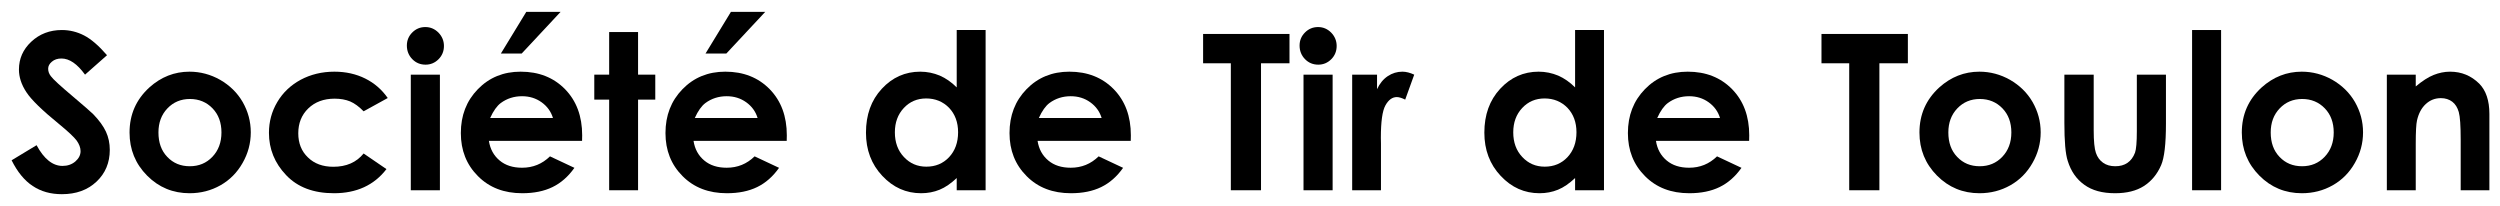 <svg width="1034" height="85" viewBox="0 0 1034 85" fill="none" xmlns="http://www.w3.org/2000/svg">
<g filter="url(#filter0_d_853_359)">
<path d="M40.265 18.833C36.837 14.878 33.673 12.153 30.773 10.659C27.872 9.165 24.796 8.418 21.588 8.418C16.578 8.418 12.359 10.044 8.932 13.252C5.504 16.46 3.834 20.283 3.834 24.766C3.834 27.886 4.845 31.006 6.91 34.126C8.932 37.246 13.502 41.685 20.533 47.398C24.225 50.43 26.598 52.671 27.696 54.121C28.751 55.615 29.322 57.065 29.322 58.516C29.322 60.142 28.575 61.548 27.169 62.778C25.719 64.009 23.961 64.624 21.852 64.624C17.809 64.624 14.205 61.768 11.129 56.055L0.802 62.295C3.219 67.129 6.119 70.689 9.547 72.93C12.975 75.215 16.974 76.314 21.588 76.314C27.477 76.314 32.223 74.6 35.914 71.128C39.562 67.7 41.407 63.306 41.407 57.988C41.407 55.264 40.88 52.759 39.825 50.474C38.77 48.188 37.013 45.772 34.552 43.223C33.541 42.212 30.685 39.751 26.026 35.796C21.017 31.577 17.984 28.809 17.018 27.49C16.27 26.523 15.919 25.513 15.919 24.414C15.919 23.359 16.402 22.393 17.457 21.514C18.468 20.635 19.786 20.195 21.412 20.195C24.708 20.195 27.96 22.436 31.168 26.875L40.265 18.833Z" fill="black" style="fill:black;fill-opacity:1;"/>
<path d="M74.366 25.645C68.126 25.645 62.589 27.842 57.799 32.148C52.306 37.158 49.581 43.355 49.581 50.825C49.581 57.812 51.998 63.745 56.832 68.623C61.666 73.501 67.555 75.918 74.41 75.918C79.068 75.918 83.331 74.819 87.198 72.622C91.065 70.425 94.098 67.349 96.339 63.394C98.58 59.482 99.723 55.264 99.723 50.737C99.723 46.255 98.58 42.08 96.383 38.213C94.142 34.346 91.022 31.314 87.066 29.028C83.111 26.787 78.849 25.645 74.366 25.645ZM74.542 36.938C78.321 36.938 81.441 38.257 83.902 40.806C86.363 43.355 87.594 46.694 87.594 50.781C87.594 54.912 86.319 58.252 83.858 60.845C81.353 63.481 78.233 64.756 74.498 64.756C70.719 64.756 67.643 63.481 65.182 60.889C62.721 58.34 61.534 54.956 61.534 50.781C61.534 46.738 62.765 43.442 65.226 40.85C67.686 38.257 70.807 36.938 74.542 36.938Z" fill="black" style="fill:black;fill-opacity:1;"/>
<path d="M156.368 36.543C153.951 33.071 150.875 30.391 147.096 28.501C143.316 26.611 139.054 25.645 134.308 25.645C129.166 25.645 124.508 26.787 120.377 28.984C116.246 31.226 112.994 34.302 110.709 38.169C108.38 42.08 107.237 46.343 107.237 50.957C107.237 57.637 109.61 63.481 114.356 68.447C119.103 73.457 125.694 75.918 134.132 75.918C143.448 75.918 150.699 72.622 155.841 65.942L146.393 59.482C143.404 63.174 139.229 64.976 133.868 64.976C129.518 64.976 126.002 63.701 123.365 61.108C120.685 58.56 119.366 55.22 119.366 51.133C119.366 46.958 120.729 43.53 123.497 40.85C126.266 38.169 129.913 36.807 134.396 36.807C136.856 36.807 138.966 37.202 140.812 37.949C142.657 38.74 144.503 40.102 146.393 42.036L156.368 36.543Z" fill="black" style="fill:black;fill-opacity:1;"/>
<path d="M171.925 7.188C169.815 7.188 168.014 7.935 166.52 9.429C165.025 10.923 164.278 12.725 164.278 14.834C164.278 17.031 165.025 18.921 166.52 20.459C168.014 21.997 169.859 22.744 172.013 22.744C174.078 22.744 175.88 21.997 177.374 20.503C178.868 19.009 179.615 17.163 179.615 15.01C179.615 12.856 178.824 11.011 177.33 9.473C175.836 7.979 174.034 7.188 171.925 7.188ZM165.904 26.875V74.688H177.945V26.875H165.904Z" fill="black" style="fill:black;fill-opacity:1;"/>
<path d="M236.744 54.253L236.788 51.968C236.788 44.058 234.415 37.73 229.713 32.895C224.967 28.061 218.858 25.645 211.344 25.645C204.225 25.645 198.336 28.061 193.634 32.895C188.932 37.73 186.603 43.75 186.603 51.045C186.603 58.164 188.932 64.097 193.678 68.843C198.38 73.589 204.488 75.918 212.003 75.918C216.837 75.918 221.012 75.083 224.527 73.369C228.043 71.655 231.031 69.019 233.58 65.415L223.473 60.669C220.221 63.833 216.397 65.371 211.915 65.371C208.136 65.371 205.06 64.404 202.643 62.383C200.226 60.361 198.731 57.681 198.204 54.253H236.744ZM224.703 44.805H198.731C200.05 41.86 201.544 39.795 203.126 38.608C205.631 36.763 208.575 35.796 211.915 35.796C214.991 35.796 217.672 36.631 220.001 38.301C222.33 39.971 223.912 42.168 224.703 44.805ZM213.673 0.903L203.17 18.13H211.783L227.867 0.903H213.673Z" fill="black" style="fill:black;fill-opacity:1;"/>
<path d="M247.95 9.253V26.875H241.798V37.202H247.95V74.688H259.903V37.202H267.022V26.875H259.903V9.253H247.95Z" fill="black" style="fill:black;fill-opacity:1;"/>
<path d="M321.383 54.253L321.427 51.968C321.427 44.058 319.054 37.73 314.352 32.895C309.605 28.061 303.497 25.645 295.982 25.645C288.863 25.645 282.975 28.061 278.272 32.895C273.57 37.73 271.241 43.75 271.241 51.045C271.241 58.164 273.57 64.097 278.316 68.843C283.019 73.589 289.127 75.918 296.642 75.918C301.476 75.918 305.65 75.083 309.166 73.369C312.682 71.655 315.67 69.019 318.219 65.415L308.111 60.669C304.859 63.833 301.036 65.371 296.554 65.371C292.774 65.371 289.698 64.404 287.281 62.383C284.864 60.361 283.37 57.681 282.843 54.253H321.383ZM309.342 44.805H283.37C284.688 41.86 286.183 39.795 287.765 38.608C290.27 36.763 293.214 35.796 296.554 35.796C299.63 35.796 302.311 36.631 304.64 38.301C306.969 39.971 308.551 42.168 309.342 44.805ZM298.312 0.903L287.809 18.13H296.422L312.506 0.903H298.312Z" fill="black" style="fill:black;fill-opacity:1;"/>
<path d="M391.695 8.418V32.148C389.542 29.995 387.213 28.369 384.708 27.27C382.159 26.216 379.479 25.645 376.622 25.645C370.382 25.645 365.064 28.018 360.714 32.72C356.319 37.466 354.166 43.486 354.166 50.869C354.166 57.988 356.407 63.965 360.934 68.755C365.416 73.545 370.777 75.918 376.974 75.918C379.698 75.918 382.247 75.435 384.62 74.468C386.993 73.501 389.322 71.875 391.695 69.634V74.688H403.648V8.418H391.695ZM379.083 36.719C382.862 36.719 386.026 38.037 388.531 40.586C390.992 43.179 392.267 46.562 392.267 50.693C392.267 54.956 390.992 58.384 388.531 61.02C386.026 63.657 382.906 64.932 379.127 64.932C375.436 64.932 372.359 63.613 369.854 60.933C367.35 58.296 366.119 54.868 366.119 50.737C366.119 46.65 367.35 43.31 369.811 40.674C372.271 38.037 375.348 36.719 379.083 36.719Z" fill="black" style="fill:black;fill-opacity:1;"/>
<path d="M463.678 54.253L463.722 51.968C463.722 44.058 461.349 37.73 456.646 32.895C451.9 28.061 445.792 25.645 438.277 25.645C431.158 25.645 425.27 28.061 420.567 32.895C415.865 37.73 413.536 43.75 413.536 51.045C413.536 58.164 415.865 64.097 420.611 68.843C425.313 73.589 431.422 75.918 438.937 75.918C443.771 75.918 447.945 75.083 451.461 73.369C454.977 71.655 457.965 69.019 460.514 65.415L450.406 60.669C447.154 63.833 443.331 65.371 438.849 65.371C435.069 65.371 431.993 64.404 429.576 62.383C427.159 60.361 425.665 57.681 425.138 54.253H463.678ZM451.637 44.805H425.665C426.983 41.86 428.478 39.795 430.06 38.608C432.564 36.763 435.509 35.796 438.849 35.796C441.925 35.796 444.605 36.631 446.935 38.301C449.264 39.971 450.846 42.168 451.637 44.805Z" fill="black" style="fill:black;fill-opacity:1;"/>
<path d="M493.604 10.044V22.173H505.074V74.688H517.555V22.173H529.332V10.044H493.604Z" fill="black" style="fill:black;fill-opacity:1;"/>
<path d="M541.153 7.188C539.044 7.188 537.242 7.935 535.748 9.429C534.254 10.923 533.507 12.725 533.507 14.834C533.507 17.031 534.254 18.921 535.748 20.459C537.242 21.997 539.088 22.744 541.241 22.744C543.307 22.744 545.108 21.997 546.603 20.503C548.097 19.009 548.844 17.163 548.844 15.01C548.844 12.856 548.053 11.011 546.559 9.473C545.064 7.979 543.263 7.188 541.153 7.188ZM535.133 26.875V74.688H547.174V26.875H535.133Z" fill="black" style="fill:black;fill-opacity:1;"/>
<path d="M555.26 26.875V74.688H567.169V55.352L567.125 53.023C567.125 46.343 567.74 41.86 569.015 39.575C570.289 37.29 571.871 36.148 573.717 36.148C574.596 36.148 575.782 36.499 577.188 37.202L580.924 26.875C579.21 26.084 577.584 25.645 576.046 25.645C573.849 25.645 571.827 26.26 569.981 27.49C568.136 28.721 566.642 30.523 565.543 32.895V26.875H555.26Z" fill="black" style="fill:black;fill-opacity:1;"/>
<path d="M647.457 8.418V32.148C645.304 29.995 642.975 28.369 640.47 27.27C637.921 26.216 635.24 25.645 632.384 25.645C626.144 25.645 620.826 28.018 616.476 32.72C612.081 37.466 609.928 43.486 609.928 50.869C609.928 57.988 612.169 63.965 616.695 68.755C621.178 73.545 626.539 75.918 632.735 75.918C635.46 75.918 638.009 75.435 640.382 74.468C642.755 73.501 645.084 71.875 647.457 69.634V74.688H659.41V8.418H647.457ZM634.845 36.719C638.624 36.719 641.788 38.037 644.293 40.586C646.754 43.179 648.028 46.562 648.028 50.693C648.028 54.956 646.754 58.384 644.293 61.02C641.788 63.657 638.668 64.932 634.889 64.932C631.197 64.932 628.121 63.613 625.616 60.933C623.111 58.296 621.881 54.868 621.881 50.737C621.881 46.65 623.111 43.31 625.572 40.674C628.033 38.037 631.109 36.719 634.845 36.719Z" fill="black" style="fill:black;fill-opacity:1;"/>
<path d="M719.439 54.253L719.483 51.968C719.483 44.058 717.11 37.73 712.408 32.895C707.662 28.061 701.554 25.645 694.039 25.645C686.92 25.645 681.031 28.061 676.329 32.895C671.627 37.73 669.298 43.75 669.298 51.045C669.298 58.164 671.627 64.097 676.373 68.843C681.075 73.589 687.184 75.918 694.698 75.918C699.532 75.918 703.707 75.083 707.223 73.369C710.738 71.655 713.727 69.019 716.275 65.415L706.168 60.669C702.916 63.833 699.093 65.371 694.61 65.371C690.831 65.371 687.755 64.404 685.338 62.383C682.921 60.361 681.427 57.681 680.899 54.253H719.439ZM707.398 44.805H681.427C682.745 41.86 684.239 39.795 685.821 38.608C688.326 36.763 691.271 35.796 694.61 35.796C697.687 35.796 700.367 36.631 702.696 38.301C705.025 39.971 706.607 42.168 707.398 44.805Z" fill="black" style="fill:black;fill-opacity:1;"/>
<path d="M749.366 10.044V22.173H760.836V74.688H773.316V22.173H785.094V10.044H749.366Z" fill="black" style="fill:black;fill-opacity:1;"/>
<path d="M814.669 25.645C808.429 25.645 802.892 27.842 798.102 32.148C792.608 37.158 789.884 43.355 789.884 50.825C789.884 57.812 792.301 63.745 797.135 68.623C801.969 73.501 807.857 75.918 814.713 75.918C819.371 75.918 823.634 74.819 827.501 72.622C831.368 70.425 834.4 67.349 836.642 63.394C838.883 59.482 840.025 55.264 840.025 50.737C840.025 46.255 838.883 42.08 836.686 38.213C834.444 34.346 831.324 31.314 827.369 29.028C823.414 26.787 819.151 25.645 814.669 25.645ZM814.845 36.938C818.624 36.938 821.744 38.257 824.205 40.806C826.666 43.355 827.896 46.694 827.896 50.781C827.896 54.912 826.622 58.252 824.161 60.845C821.656 63.481 818.536 64.756 814.801 64.756C811.021 64.756 807.945 63.481 805.484 60.889C803.023 58.34 801.837 54.956 801.837 50.781C801.837 46.738 803.067 43.442 805.528 40.85C807.989 38.257 811.109 36.938 814.845 36.938Z" fill="black" style="fill:black;fill-opacity:1;"/>
<path d="M849.825 26.875V46.782C849.825 54.429 850.265 59.702 851.231 62.602C852.55 66.821 854.791 70.073 858.043 72.402C861.295 74.775 865.514 75.918 870.787 75.918C875.621 75.918 879.576 74.951 882.74 72.93C885.86 70.908 888.233 68.052 889.859 64.272C891.178 61.196 891.837 55.483 891.837 47.134V26.875H879.796V50.298C879.796 54.824 879.532 57.769 879.049 59.131C878.346 60.977 877.335 62.383 875.929 63.35C874.522 64.316 872.853 64.756 870.875 64.756C868.854 64.756 867.184 64.272 865.821 63.306C864.459 62.339 863.492 61.02 862.877 59.263C862.262 57.505 861.954 54.385 861.954 49.902V26.875H849.825Z" fill="black" style="fill:black;fill-opacity:1;"/>
<path d="M902.647 8.418V74.688H914.645V8.418H902.647Z" fill="black" style="fill:black;fill-opacity:1;"/>
<path d="M947.999 25.645C941.759 25.645 936.222 27.842 931.432 32.148C925.938 37.158 923.214 43.355 923.214 50.825C923.214 57.812 925.631 63.745 930.465 68.623C935.299 73.501 941.188 75.918 948.043 75.918C952.701 75.918 956.964 74.819 960.831 72.622C964.698 70.425 967.73 67.349 969.972 63.394C972.213 59.482 973.355 55.264 973.355 50.737C973.355 46.255 972.213 42.08 970.016 38.213C967.774 34.346 964.654 31.314 960.699 29.028C956.744 26.787 952.481 25.645 947.999 25.645ZM948.175 36.938C951.954 36.938 955.074 38.257 957.535 40.806C959.996 43.355 961.227 46.694 961.227 50.781C961.227 54.912 959.952 58.252 957.491 60.845C954.986 63.481 951.866 64.756 948.131 64.756C944.352 64.756 941.275 63.481 938.814 60.889C936.354 58.34 935.167 54.956 935.167 50.781C935.167 46.738 936.397 43.442 938.858 40.85C941.319 38.257 944.439 36.938 948.175 36.938Z" fill="black" style="fill:black;fill-opacity:1;"/>
<path d="M983.199 26.875V74.688H995.152V55.483C995.152 50.518 995.328 47.266 995.68 45.772C996.339 42.915 997.525 40.674 999.283 39.048C1001.04 37.422 1003.11 36.587 1005.57 36.587C1007.41 36.587 1009 37.114 1010.27 38.081C1011.54 39.048 1012.42 40.498 1012.95 42.344C1013.48 44.233 1013.74 48.013 1013.74 53.726V74.688H1025.61V43.091C1025.61 37.598 1024.2 33.423 1021.43 30.61C1018.09 27.314 1014.09 25.645 1009.35 25.645C1007.02 25.645 1004.73 26.128 1002.54 27.007C1000.34 27.886 997.877 29.468 995.152 31.753V26.875H983.199Z" fill="black" style="fill:black;fill-opacity:1;"/>
</g>
<defs>
<filter id="filter0_d_853_359" x="0.802" y="0.903" width="1032.8" height="83.41" filterUnits="userSpaceOnUse" color-interpolation-filters="sRGB">
<feFlood flood-opacity="0" result="BackgroundImageFix"/>
<feColorMatrix in="SourceAlpha" type="matrix" values="0 0 0 0 0 0 0 0 0 0 0 0 0 0 0 0 0 0 127 0" result="hardAlpha"/>
<feOffset dx="4" dy="4"/>
<feGaussianBlur stdDeviation="2"/>
<feComposite in2="hardAlpha" operator="out"/>
<feColorMatrix type="matrix" values="0 0 0 0 1 0 0 0 0 1 0 0 0 0 1 0 0 0 1 0"/>
<feBlend mode="normal" in2="BackgroundImageFix" result="effect1_dropShadow_853_359"/>
<feBlend mode="normal" in="SourceGraphic" in2="effect1_dropShadow_853_359" result="shape"/>
</filter>
</defs>
</svg>
